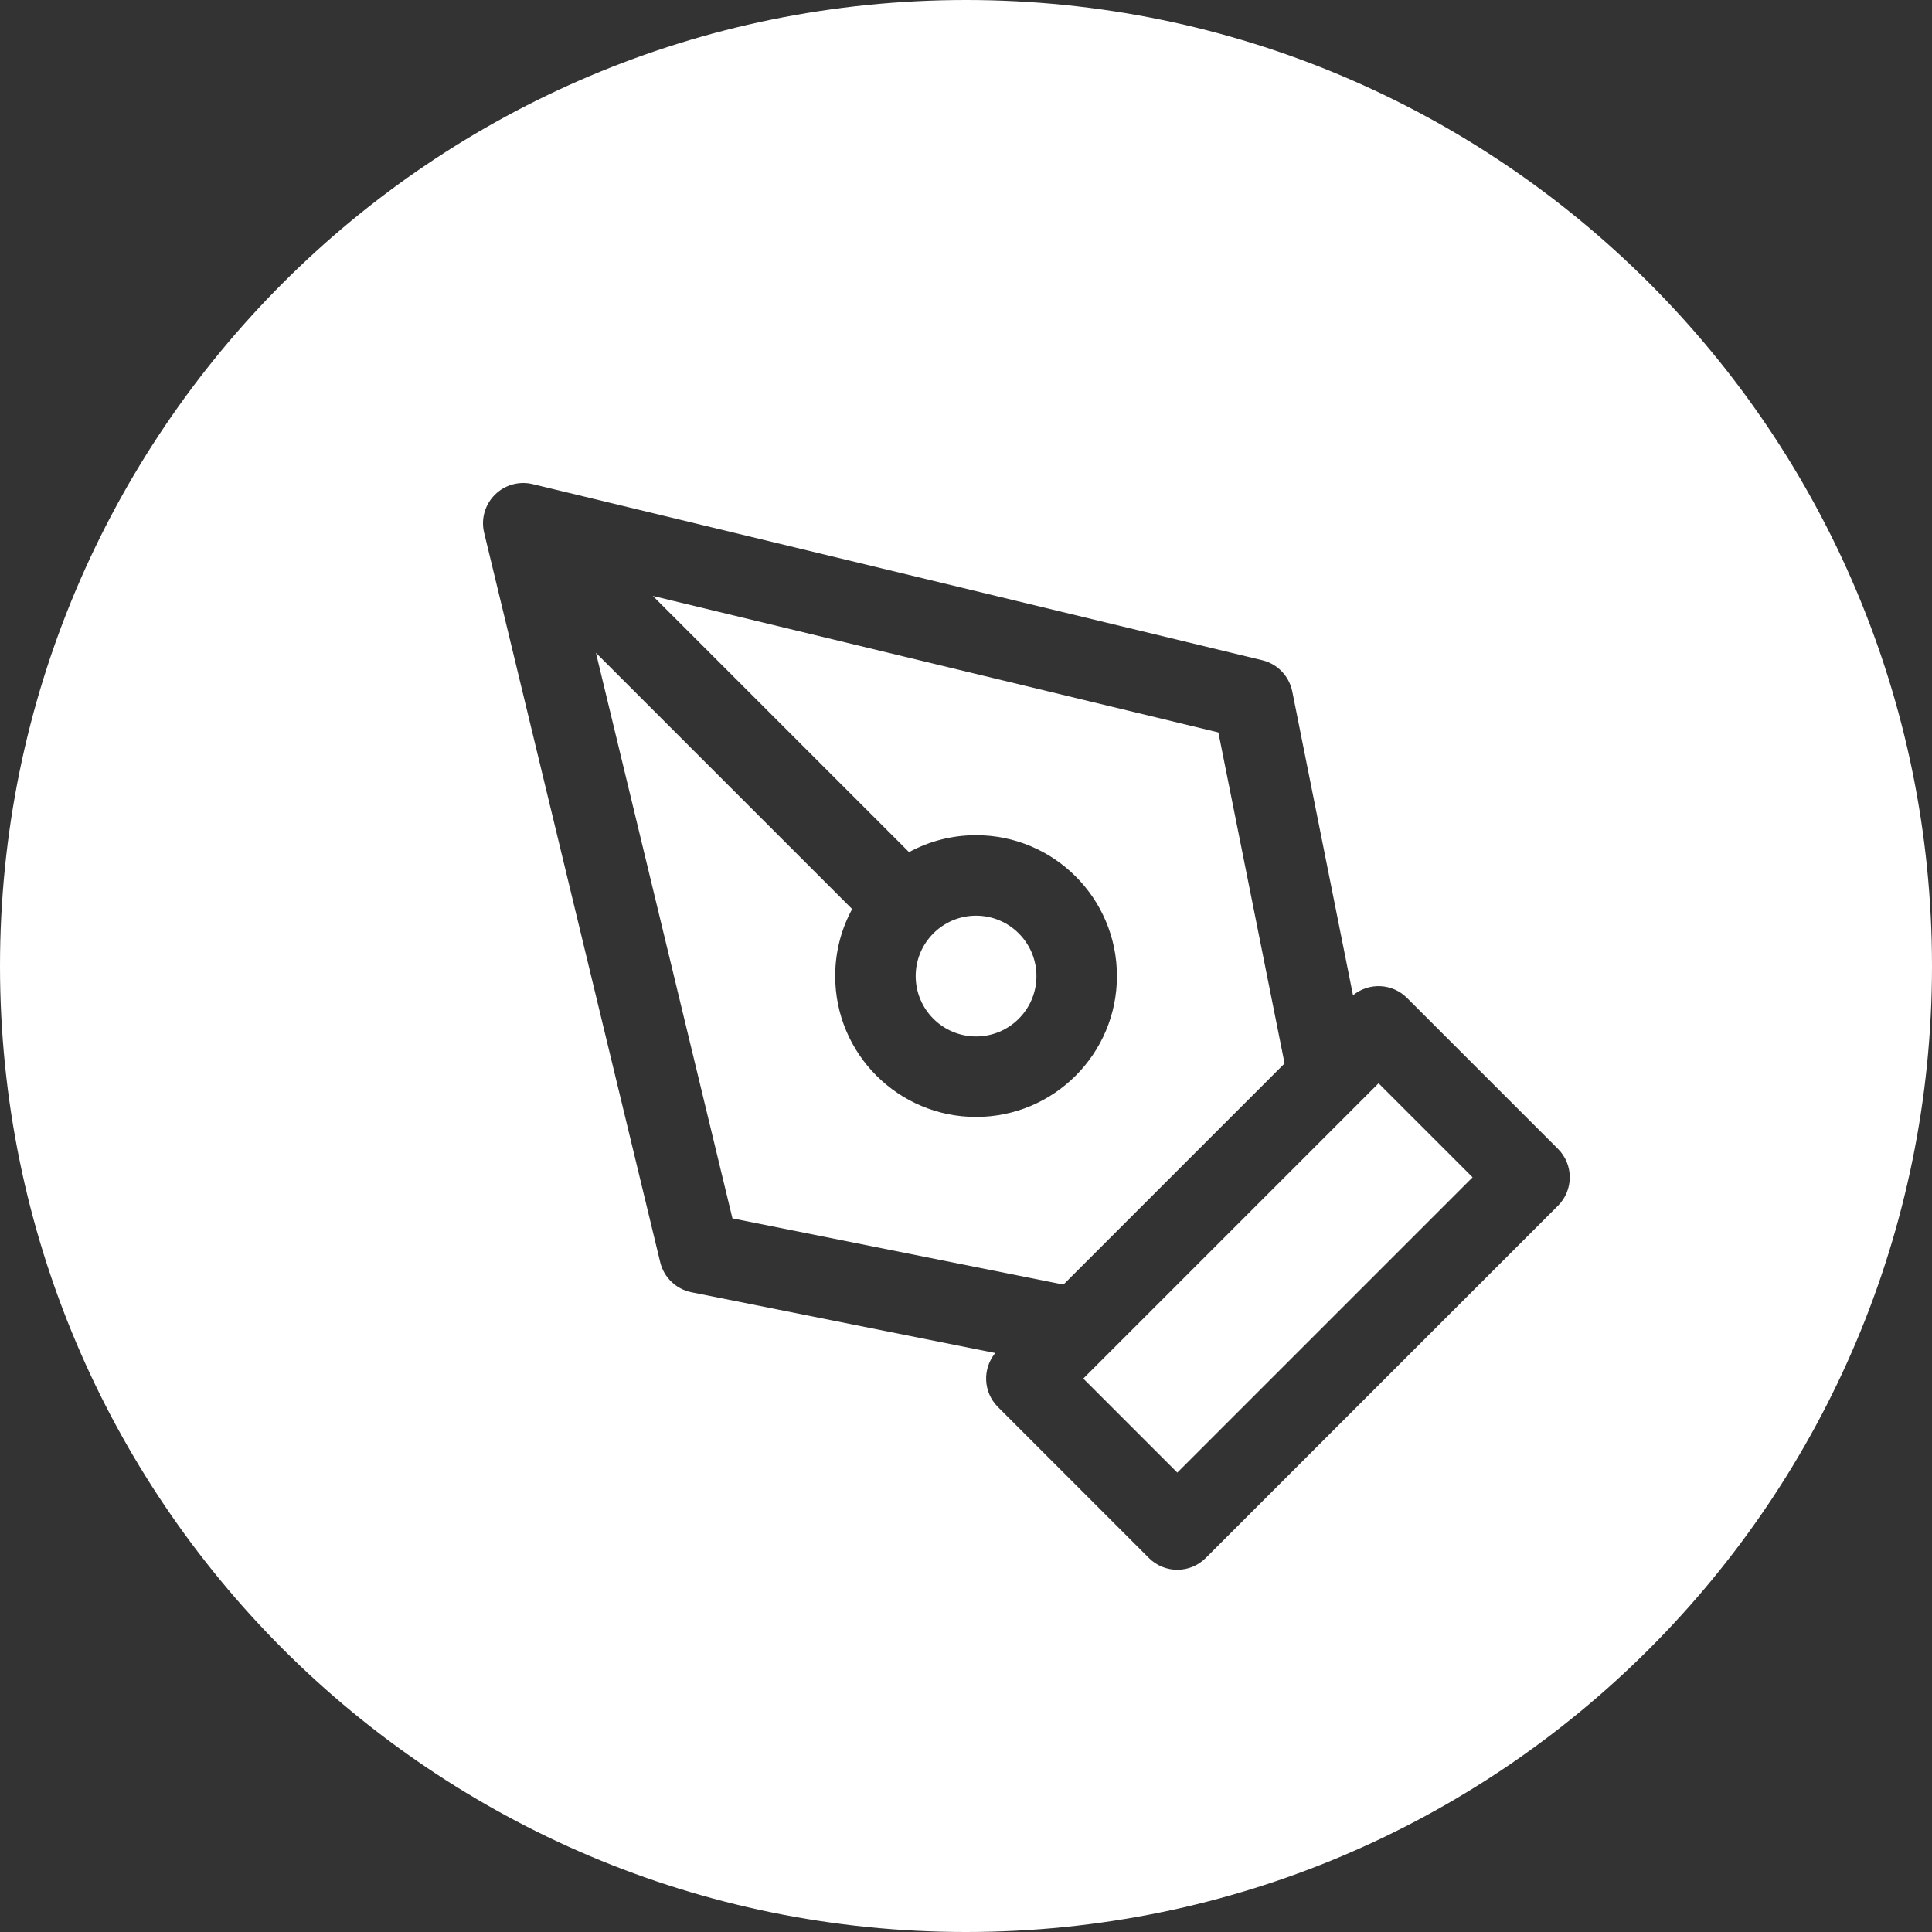 <svg width="48" height="48" viewBox="0 0 48 48" fill="none" xmlns="http://www.w3.org/2000/svg">
<rect x="0" y="0" width="48" height="48" fill="#333333" stroke="none"/>
<path fill-rule="evenodd" clip-rule="evenodd" d="M24 0C10.745 0 0 10.745 0 24C0 37.255 10.745 48 24 48C37.255 48 48 37.255 48 24C48 10.745 37.255 0 24 0ZM12.293 12.293C12.539 12.047 12.896 11.946 13.235 12.028L31.36 16.403C31.738 16.494 32.029 16.797 32.106 17.179L33.615 24.727C34.008 24.404 34.59 24.426 34.957 24.793L38.707 28.543C39.098 28.933 39.098 29.567 38.707 29.957L29.957 38.707C29.567 39.098 28.933 39.098 28.543 38.707L24.793 34.957C24.426 34.59 24.404 34.008 24.727 33.615L17.179 32.106C16.797 32.029 16.494 31.738 16.403 31.36L12.028 13.235C11.946 12.896 12.047 12.539 12.293 12.293ZM27.457 33.707L33.707 27.457L34.25 26.914L36.586 29.25L29.25 36.586L26.914 34.25L27.457 33.707ZM30.27 18.197L31.915 26.421L26.421 31.915L18.197 30.27L14.806 16.22L21.171 22.585C20.902 23.08 20.75 23.647 20.75 24.25C20.75 26.183 22.317 27.75 24.25 27.75C26.183 27.75 27.75 26.183 27.75 24.25C27.75 22.317 26.183 20.75 24.25 20.75C23.647 20.75 23.08 20.902 22.585 21.171L16.22 14.806L30.27 18.197ZM24.25 25.75C25.078 25.75 25.75 25.078 25.75 24.25C25.75 23.422 25.078 22.75 24.25 22.75C23.422 22.75 22.75 23.422 22.75 24.25C22.75 25.078 23.422 25.75 24.25 25.75Z" fill="white"/>
</svg>
